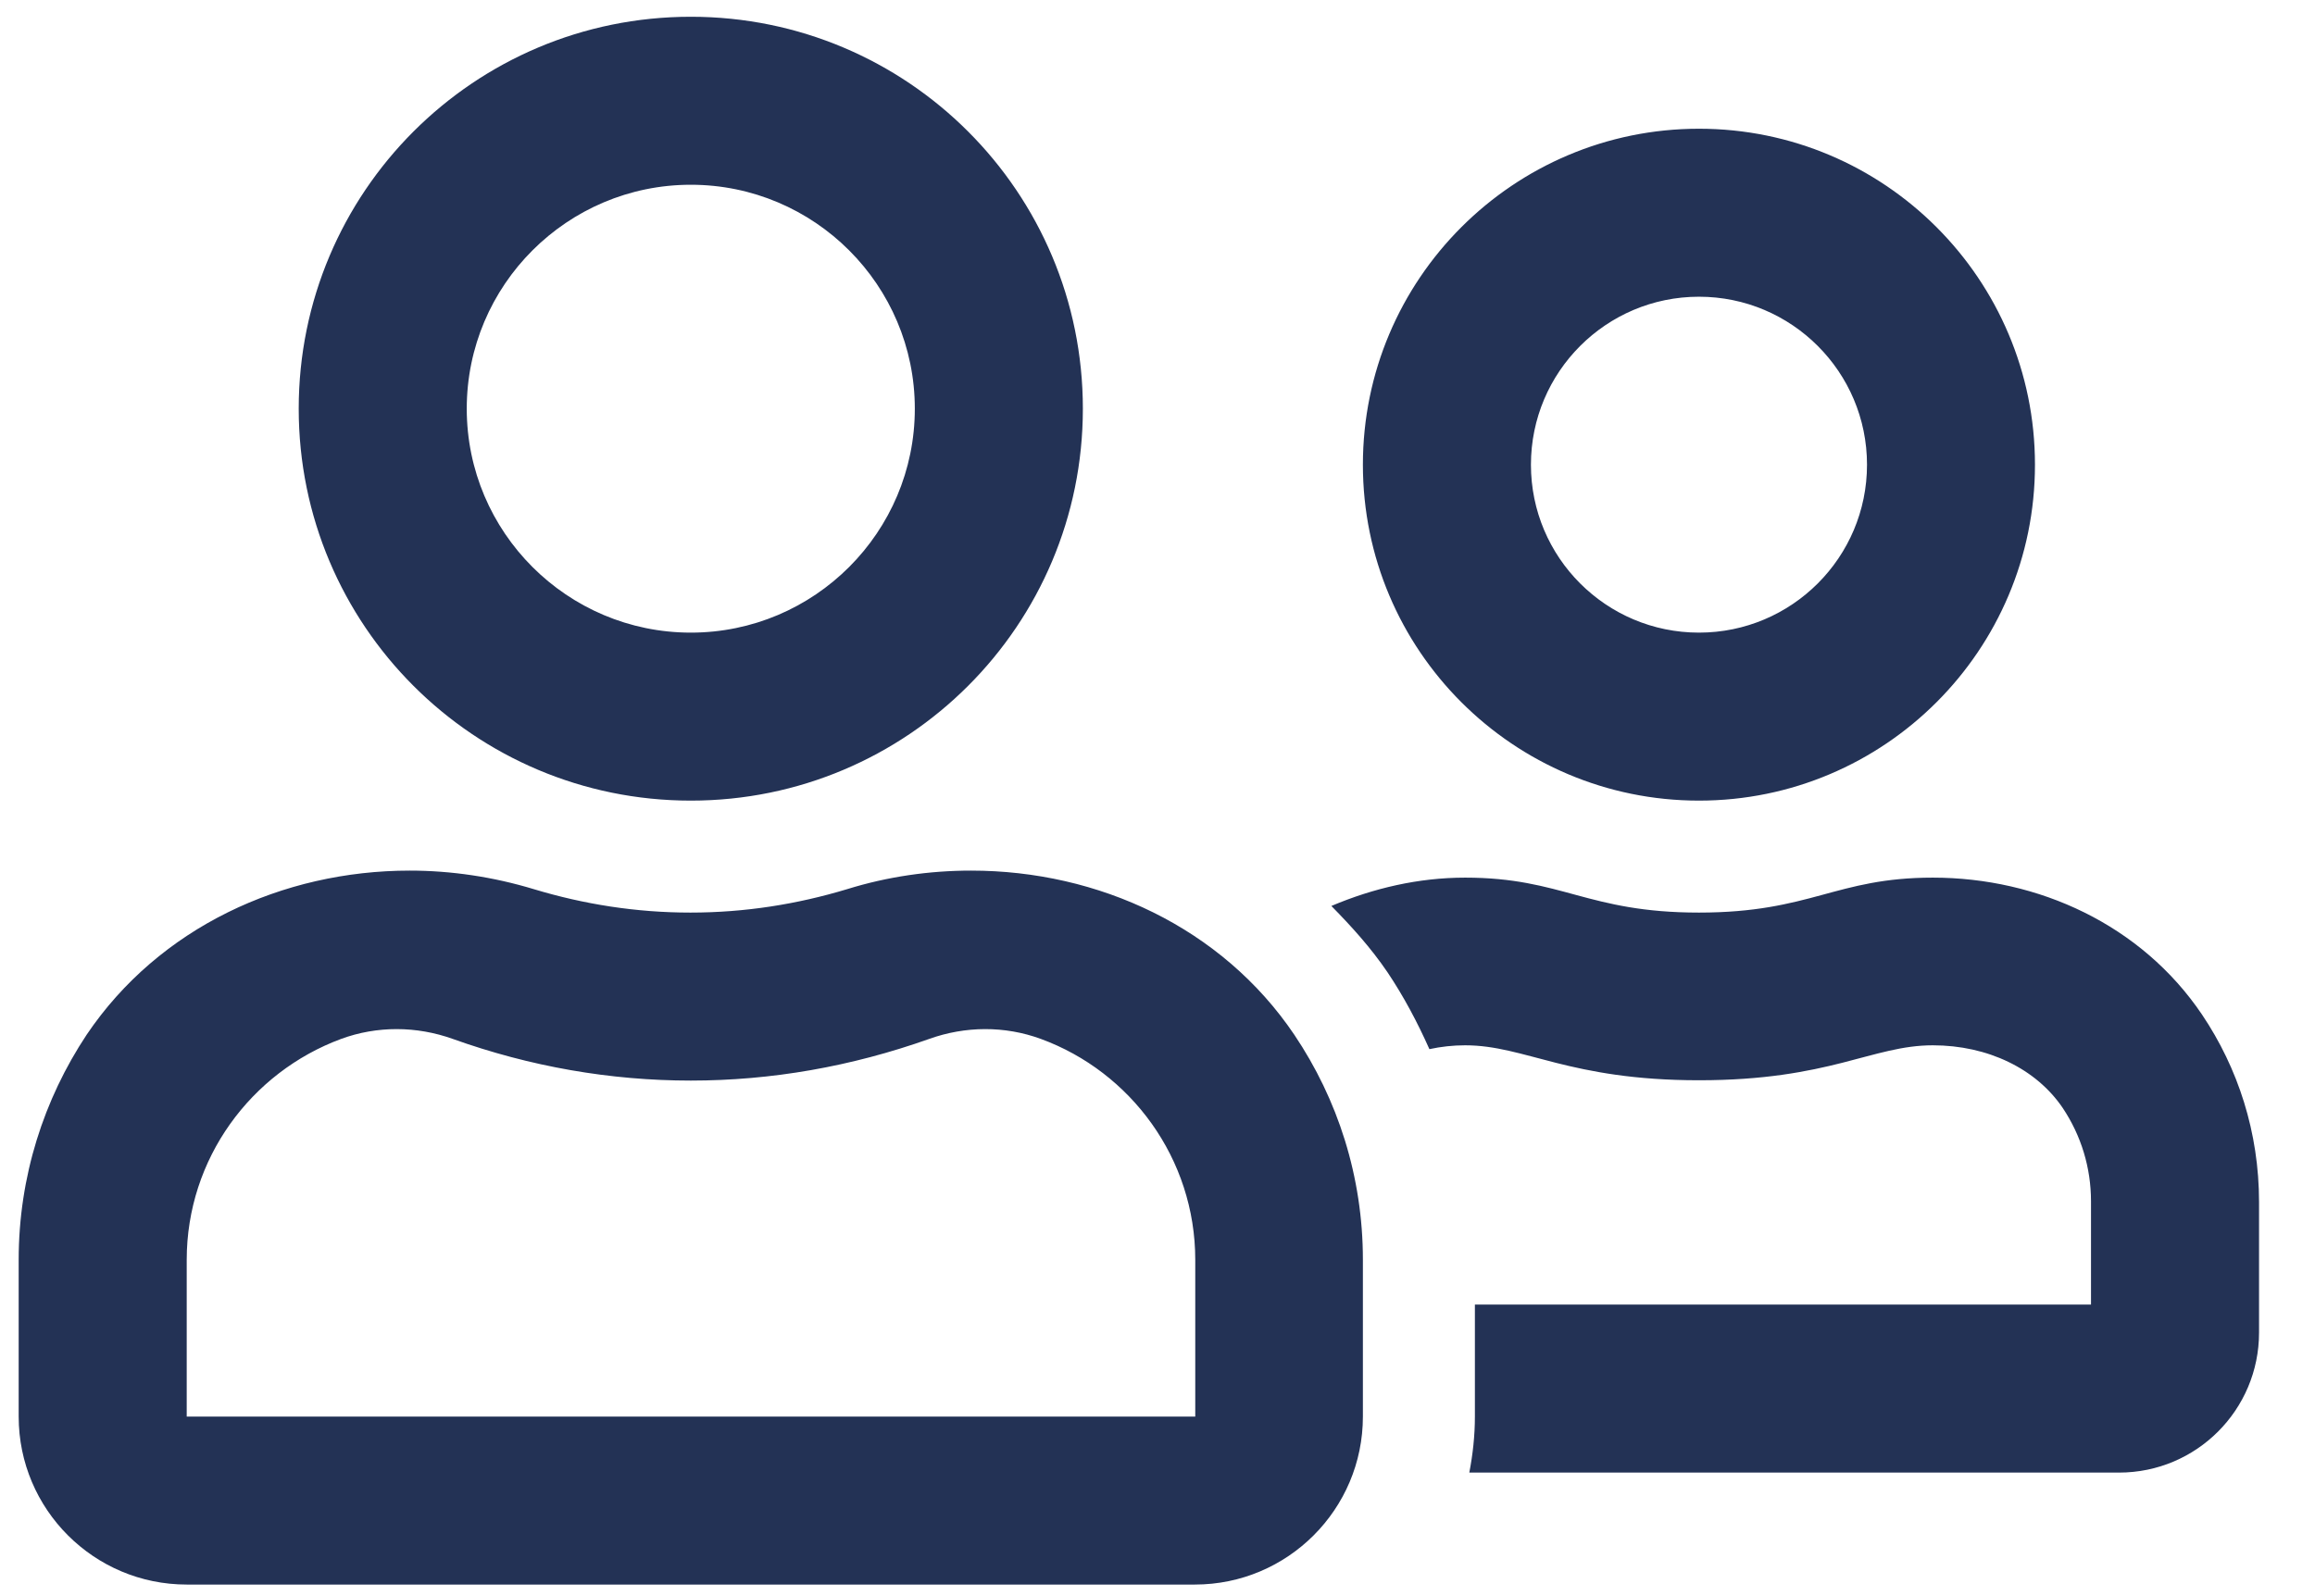 <svg width="29" height="20" viewBox="0 0 29 20" fill="none" xmlns="http://www.w3.org/2000/svg">
<path d="M21.283 10.032C23.607 10.032 25.492 8.147 25.492 5.823C25.492 3.499 23.607 1.613 21.283 1.613C18.959 1.613 17.073 3.499 17.073 5.823C17.073 8.147 18.959 10.032 21.283 10.032ZM21.283 3.718C22.445 3.718 23.388 4.661 23.388 5.823C23.388 6.985 22.445 7.927 21.283 7.927C20.121 7.927 19.178 6.985 19.178 5.823C19.178 4.661 20.121 3.718 21.283 3.718ZM12.166 10.909C11.644 10.909 11.118 10.984 10.61 11.142C9.987 11.33 9.333 11.435 8.649 11.435C7.965 11.435 7.312 11.33 6.689 11.142C6.181 10.988 5.654 10.909 5.133 10.909C3.541 10.909 1.993 11.62 1.085 12.966C0.55 13.773 0.234 14.742 0.234 15.786V17.75C0.234 18.912 1.177 19.855 2.339 19.855H14.968C16.13 19.855 17.073 18.912 17.073 17.75V15.786C17.073 14.742 16.757 13.773 16.214 12.966C15.306 11.62 13.758 10.909 12.166 10.909ZM14.968 17.75H2.339V15.786C2.339 14.518 3.146 13.435 4.273 13.018C4.725 12.852 5.22 12.856 5.672 13.018C6.641 13.365 7.645 13.54 8.654 13.54C9.662 13.54 10.662 13.365 11.64 13.018C12.092 12.856 12.587 12.852 13.039 13.018C14.166 13.431 14.973 14.518 14.973 15.786V17.75H14.968ZM8.654 10.032C11.368 10.032 13.565 7.835 13.565 5.121C13.565 2.407 11.368 0.21 8.654 0.21C5.939 0.21 3.742 2.407 3.742 5.121C3.742 7.835 5.939 10.032 8.654 10.032ZM8.654 2.315C10.202 2.315 11.46 3.573 11.46 5.121C11.46 6.669 10.202 7.927 8.654 7.927C7.106 7.927 5.847 6.669 5.847 5.121C5.847 3.573 7.106 2.315 8.654 2.315ZM27.584 12.712C26.826 11.589 25.536 10.997 24.212 10.997C22.993 10.997 22.686 11.435 21.283 11.435C19.88 11.435 19.573 10.997 18.354 10.997C17.77 10.997 17.205 11.129 16.678 11.352C16.933 11.611 17.174 11.878 17.38 12.181C17.586 12.488 17.757 12.812 17.906 13.146C18.051 13.115 18.2 13.098 18.354 13.098C19.108 13.098 19.651 13.536 21.283 13.536C22.923 13.536 23.453 13.098 24.212 13.098C24.901 13.098 25.506 13.391 25.839 13.882C26.071 14.229 26.194 14.632 26.194 15.053V16.347H18.476V17.75C18.476 17.991 18.45 18.224 18.406 18.452H26.545C27.514 18.452 28.299 17.667 28.299 16.698V15.062C28.299 14.189 28.036 13.383 27.584 12.712Z" fill="#233255"/>
</svg>
